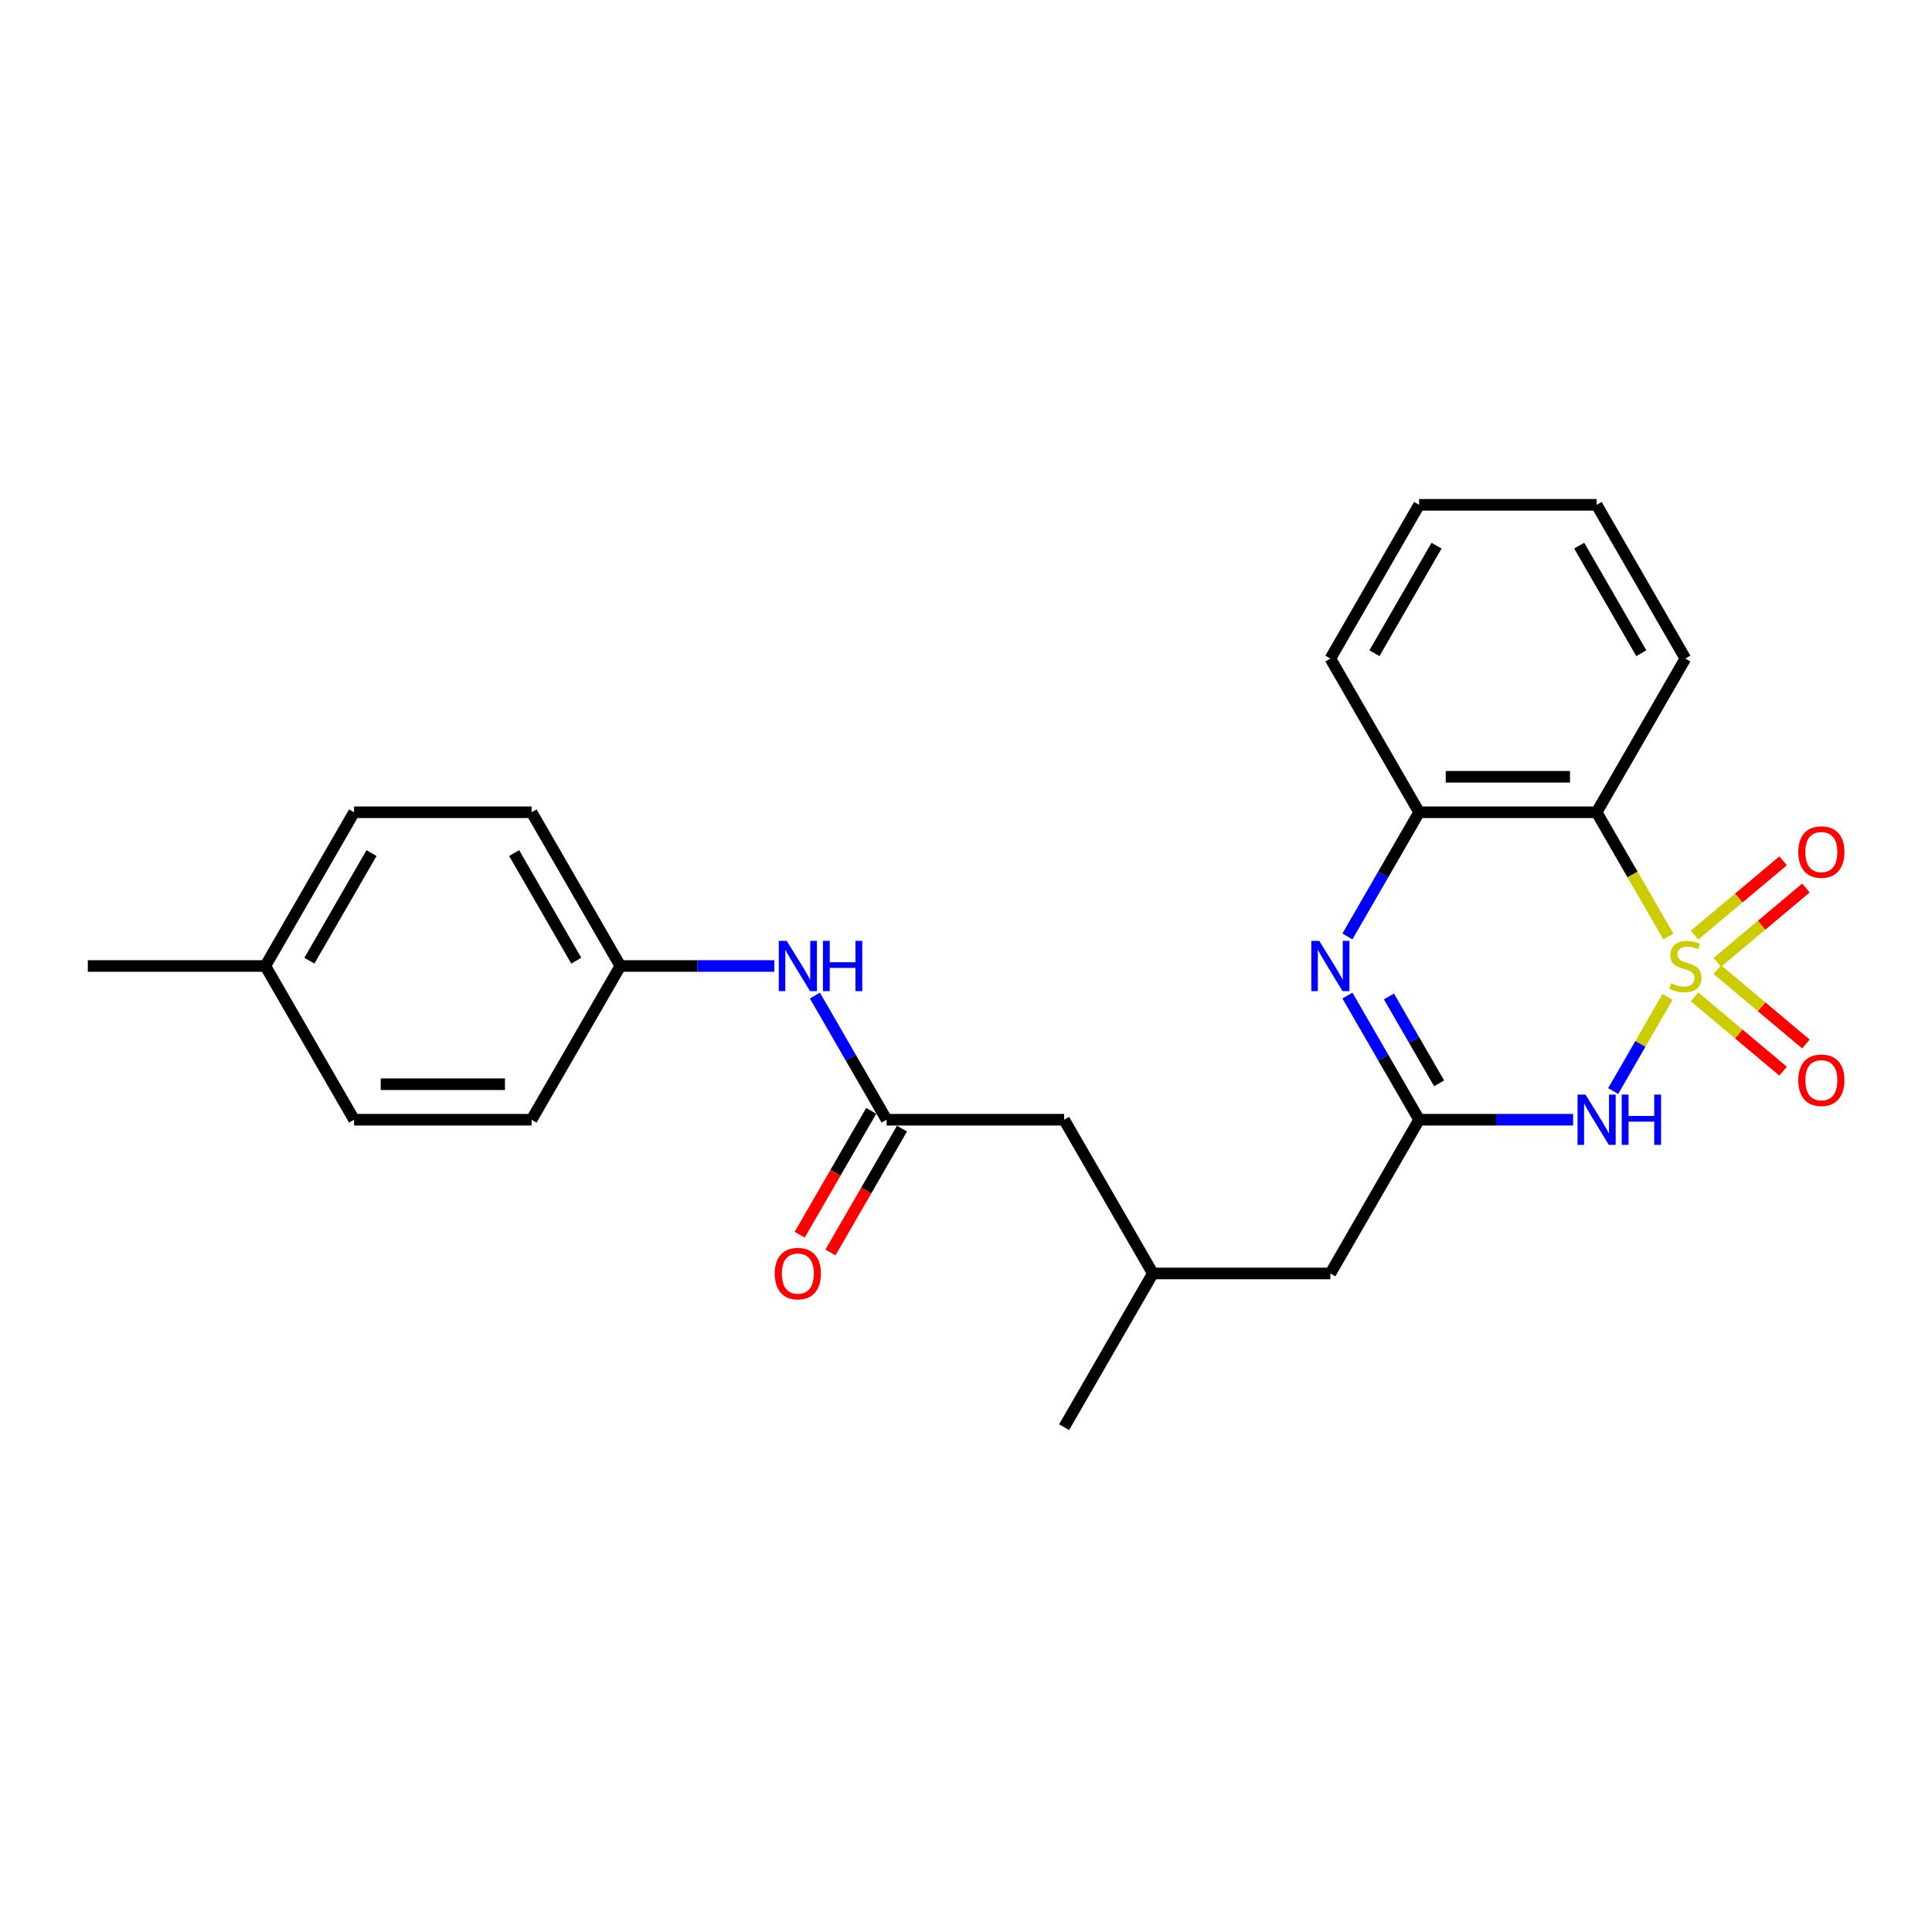 <?xml version='1.0' encoding='iso-8859-1'?>
<svg version='1.1' baseProfile='full'
              xmlns='http://www.w3.org/2000/svg'
                      xmlns:rdkit='http://www.rdkit.org/xml'
                      xmlns:xlink='http://www.w3.org/1999/xlink'
                  xml:space='preserve'
width='1000px' height='1000px' viewBox='0 0 1000 1000'>
<!-- END OF HEADER -->
<rect style='opacity:1.0;fill:#FFFFFF;stroke:none' width='1000' height='1000' x='0' y='0'> </rect>
<path class='bond-0' d='M 863.128,515.968 L 849.054,540.345' style='fill:none;fill-rule:evenodd;stroke:#CCCC00;stroke-width:6px;stroke-linecap:butt;stroke-linejoin:miter;stroke-opacity:1' />
<path class='bond-0' d='M 849.054,540.345 L 834.98,564.722' style='fill:none;fill-rule:evenodd;stroke:#0000FF;stroke-width:6px;stroke-linecap:butt;stroke-linejoin:miter;stroke-opacity:1' />
<path class='bond-1' d='M 863.531,484.73 L 844.97,452.581' style='fill:none;fill-rule:evenodd;stroke:#CCCC00;stroke-width:6px;stroke-linecap:butt;stroke-linejoin:miter;stroke-opacity:1' />
<path class='bond-1' d='M 844.97,452.581 L 826.409,420.432' style='fill:none;fill-rule:evenodd;stroke:#000000;stroke-width:6px;stroke-linecap:butt;stroke-linejoin:miter;stroke-opacity:1' />
<path class='bond-5' d='M 888.892,498.111 L 911.817,478.875' style='fill:none;fill-rule:evenodd;stroke:#CCCC00;stroke-width:6px;stroke-linecap:butt;stroke-linejoin:miter;stroke-opacity:1' />
<path class='bond-5' d='M 911.817,478.875 L 934.741,459.639' style='fill:none;fill-rule:evenodd;stroke:#FF0000;stroke-width:6px;stroke-linecap:butt;stroke-linejoin:miter;stroke-opacity:1' />
<path class='bond-5' d='M 877.081,484.034 L 900.005,464.798' style='fill:none;fill-rule:evenodd;stroke:#CCCC00;stroke-width:6px;stroke-linecap:butt;stroke-linejoin:miter;stroke-opacity:1' />
<path class='bond-5' d='M 900.005,464.798 L 922.93,445.563' style='fill:none;fill-rule:evenodd;stroke:#FF0000;stroke-width:6px;stroke-linecap:butt;stroke-linejoin:miter;stroke-opacity:1' />
<path class='bond-6' d='M 877.081,515.966 L 900.005,535.202' style='fill:none;fill-rule:evenodd;stroke:#CCCC00;stroke-width:6px;stroke-linecap:butt;stroke-linejoin:miter;stroke-opacity:1' />
<path class='bond-6' d='M 900.005,535.202 L 922.93,554.437' style='fill:none;fill-rule:evenodd;stroke:#FF0000;stroke-width:6px;stroke-linecap:butt;stroke-linejoin:miter;stroke-opacity:1' />
<path class='bond-6' d='M 888.892,501.889 L 911.817,521.125' style='fill:none;fill-rule:evenodd;stroke:#CCCC00;stroke-width:6px;stroke-linecap:butt;stroke-linejoin:miter;stroke-opacity:1' />
<path class='bond-6' d='M 911.817,521.125 L 934.741,540.361' style='fill:none;fill-rule:evenodd;stroke:#FF0000;stroke-width:6px;stroke-linecap:butt;stroke-linejoin:miter;stroke-opacity:1' />
<path class='bond-2' d='M 814.244,579.568 L 774.388,579.568' style='fill:none;fill-rule:evenodd;stroke:#0000FF;stroke-width:6px;stroke-linecap:butt;stroke-linejoin:miter;stroke-opacity:1' />
<path class='bond-2' d='M 774.388,579.568 L 734.532,579.568' style='fill:none;fill-rule:evenodd;stroke:#000000;stroke-width:6px;stroke-linecap:butt;stroke-linejoin:miter;stroke-opacity:1' />
<path class='bond-4' d='M 826.409,420.432 L 734.532,420.432' style='fill:none;fill-rule:evenodd;stroke:#000000;stroke-width:6px;stroke-linecap:butt;stroke-linejoin:miter;stroke-opacity:1' />
<path class='bond-4' d='M 812.627,402.057 L 748.313,402.057' style='fill:none;fill-rule:evenodd;stroke:#000000;stroke-width:6px;stroke-linecap:butt;stroke-linejoin:miter;stroke-opacity:1' />
<path class='bond-14' d='M 826.409,420.432 L 872.347,340.864' style='fill:none;fill-rule:evenodd;stroke:#000000;stroke-width:6px;stroke-linecap:butt;stroke-linejoin:miter;stroke-opacity:1' />
<path class='bond-10' d='M 734.532,579.568 L 688.593,659.136' style='fill:none;fill-rule:evenodd;stroke:#000000;stroke-width:6px;stroke-linecap:butt;stroke-linejoin:miter;stroke-opacity:1' />
<path class='bond-25' d='M 734.532,579.568 L 715.981,547.437' style='fill:none;fill-rule:evenodd;stroke:#000000;stroke-width:6px;stroke-linecap:butt;stroke-linejoin:miter;stroke-opacity:1' />
<path class='bond-25' d='M 715.981,547.437 L 697.431,515.307' style='fill:none;fill-rule:evenodd;stroke:#0000FF;stroke-width:6px;stroke-linecap:butt;stroke-linejoin:miter;stroke-opacity:1' />
<path class='bond-25' d='M 744.88,560.741 L 731.895,538.25' style='fill:none;fill-rule:evenodd;stroke:#000000;stroke-width:6px;stroke-linecap:butt;stroke-linejoin:miter;stroke-opacity:1' />
<path class='bond-25' d='M 731.895,538.25 L 718.909,515.758' style='fill:none;fill-rule:evenodd;stroke:#0000FF;stroke-width:6px;stroke-linecap:butt;stroke-linejoin:miter;stroke-opacity:1' />
<path class='bond-3' d='M 697.431,484.693 L 715.981,452.563' style='fill:none;fill-rule:evenodd;stroke:#0000FF;stroke-width:6px;stroke-linecap:butt;stroke-linejoin:miter;stroke-opacity:1' />
<path class='bond-3' d='M 715.981,452.563 L 734.532,420.432' style='fill:none;fill-rule:evenodd;stroke:#000000;stroke-width:6px;stroke-linecap:butt;stroke-linejoin:miter;stroke-opacity:1' />
<path class='bond-20' d='M 734.532,420.432 L 688.593,340.864' style='fill:none;fill-rule:evenodd;stroke:#000000;stroke-width:6px;stroke-linecap:butt;stroke-linejoin:miter;stroke-opacity:1' />
<path class='bond-7' d='M 458.901,579.568 L 550.778,579.568' style='fill:none;fill-rule:evenodd;stroke:#000000;stroke-width:6px;stroke-linecap:butt;stroke-linejoin:miter;stroke-opacity:1' />
<path class='bond-8' d='M 458.901,579.568 L 440.35,547.437' style='fill:none;fill-rule:evenodd;stroke:#000000;stroke-width:6px;stroke-linecap:butt;stroke-linejoin:miter;stroke-opacity:1' />
<path class='bond-8' d='M 440.35,547.437 L 421.8,515.307' style='fill:none;fill-rule:evenodd;stroke:#0000FF;stroke-width:6px;stroke-linecap:butt;stroke-linejoin:miter;stroke-opacity:1' />
<path class='bond-9' d='M 450.944,574.974 L 432.436,607.031' style='fill:none;fill-rule:evenodd;stroke:#000000;stroke-width:6px;stroke-linecap:butt;stroke-linejoin:miter;stroke-opacity:1' />
<path class='bond-9' d='M 432.436,607.031 L 413.928,639.088' style='fill:none;fill-rule:evenodd;stroke:#FF0000;stroke-width:6px;stroke-linecap:butt;stroke-linejoin:miter;stroke-opacity:1' />
<path class='bond-9' d='M 466.858,584.162 L 448.35,616.219' style='fill:none;fill-rule:evenodd;stroke:#000000;stroke-width:6px;stroke-linecap:butt;stroke-linejoin:miter;stroke-opacity:1' />
<path class='bond-9' d='M 448.35,616.219 L 429.841,648.276' style='fill:none;fill-rule:evenodd;stroke:#FF0000;stroke-width:6px;stroke-linecap:butt;stroke-linejoin:miter;stroke-opacity:1' />
<path class='bond-12' d='M 400.798,500 L 360.942,500' style='fill:none;fill-rule:evenodd;stroke:#0000FF;stroke-width:6px;stroke-linecap:butt;stroke-linejoin:miter;stroke-opacity:1' />
<path class='bond-12' d='M 360.942,500 L 321.085,500' style='fill:none;fill-rule:evenodd;stroke:#000000;stroke-width:6px;stroke-linecap:butt;stroke-linejoin:miter;stroke-opacity:1' />
<path class='bond-13' d='M 688.593,659.136 L 596.716,659.136' style='fill:none;fill-rule:evenodd;stroke:#000000;stroke-width:6px;stroke-linecap:butt;stroke-linejoin:miter;stroke-opacity:1' />
<path class='bond-11' d='M 550.778,579.568 L 596.716,659.136' style='fill:none;fill-rule:evenodd;stroke:#000000;stroke-width:6px;stroke-linecap:butt;stroke-linejoin:miter;stroke-opacity:1' />
<path class='bond-16' d='M 321.085,500 L 275.147,579.568' style='fill:none;fill-rule:evenodd;stroke:#000000;stroke-width:6px;stroke-linecap:butt;stroke-linejoin:miter;stroke-opacity:1' />
<path class='bond-17' d='M 321.085,500 L 275.147,420.432' style='fill:none;fill-rule:evenodd;stroke:#000000;stroke-width:6px;stroke-linecap:butt;stroke-linejoin:miter;stroke-opacity:1' />
<path class='bond-17' d='M 298.281,497.253 L 266.124,441.555' style='fill:none;fill-rule:evenodd;stroke:#000000;stroke-width:6px;stroke-linecap:butt;stroke-linejoin:miter;stroke-opacity:1' />
<path class='bond-21' d='M 596.716,659.136 L 550.778,738.703' style='fill:none;fill-rule:evenodd;stroke:#000000;stroke-width:6px;stroke-linecap:butt;stroke-linejoin:miter;stroke-opacity:1' />
<path class='bond-23' d='M 872.347,340.864 L 826.409,261.297' style='fill:none;fill-rule:evenodd;stroke:#000000;stroke-width:6px;stroke-linecap:butt;stroke-linejoin:miter;stroke-opacity:1' />
<path class='bond-23' d='M 849.543,338.117 L 817.386,282.419' style='fill:none;fill-rule:evenodd;stroke:#000000;stroke-width:6px;stroke-linecap:butt;stroke-linejoin:miter;stroke-opacity:1' />
<path class='bond-15' d='M 137.332,500 L 183.27,420.432' style='fill:none;fill-rule:evenodd;stroke:#000000;stroke-width:6px;stroke-linecap:butt;stroke-linejoin:miter;stroke-opacity:1' />
<path class='bond-15' d='M 160.136,497.253 L 192.293,441.555' style='fill:none;fill-rule:evenodd;stroke:#000000;stroke-width:6px;stroke-linecap:butt;stroke-linejoin:miter;stroke-opacity:1' />
<path class='bond-22' d='M 137.332,500 L 45.455,500' style='fill:none;fill-rule:evenodd;stroke:#000000;stroke-width:6px;stroke-linecap:butt;stroke-linejoin:miter;stroke-opacity:1' />
<path class='bond-27' d='M 137.332,500 L 183.27,579.568' style='fill:none;fill-rule:evenodd;stroke:#000000;stroke-width:6px;stroke-linecap:butt;stroke-linejoin:miter;stroke-opacity:1' />
<path class='bond-19' d='M 275.147,579.568 L 183.27,579.568' style='fill:none;fill-rule:evenodd;stroke:#000000;stroke-width:6px;stroke-linecap:butt;stroke-linejoin:miter;stroke-opacity:1' />
<path class='bond-19' d='M 261.365,561.192 L 197.052,561.192' style='fill:none;fill-rule:evenodd;stroke:#000000;stroke-width:6px;stroke-linecap:butt;stroke-linejoin:miter;stroke-opacity:1' />
<path class='bond-18' d='M 275.147,420.432 L 183.27,420.432' style='fill:none;fill-rule:evenodd;stroke:#000000;stroke-width:6px;stroke-linecap:butt;stroke-linejoin:miter;stroke-opacity:1' />
<path class='bond-26' d='M 688.593,340.864 L 734.532,261.297' style='fill:none;fill-rule:evenodd;stroke:#000000;stroke-width:6px;stroke-linecap:butt;stroke-linejoin:miter;stroke-opacity:1' />
<path class='bond-26' d='M 711.398,338.117 L 743.555,282.419' style='fill:none;fill-rule:evenodd;stroke:#000000;stroke-width:6px;stroke-linecap:butt;stroke-linejoin:miter;stroke-opacity:1' />
<path class='bond-24' d='M 826.409,261.297 L 734.532,261.297' style='fill:none;fill-rule:evenodd;stroke:#000000;stroke-width:6px;stroke-linecap:butt;stroke-linejoin:miter;stroke-opacity:1' />
<path  class='atom-0' d='M 864.997 508.93
Q 865.291 509.041, 866.504 509.555
Q 867.717 510.07, 869.04 510.4
Q 870.4 510.694, 871.723 510.694
Q 874.185 510.694, 875.618 509.518
Q 877.051 508.306, 877.051 506.211
Q 877.051 504.778, 876.316 503.896
Q 875.618 503.014, 874.516 502.536
Q 873.413 502.058, 871.576 501.507
Q 869.26 500.809, 867.864 500.147
Q 866.504 499.485, 865.512 498.089
Q 864.556 496.692, 864.556 494.34
Q 864.556 491.07, 866.761 489.048
Q 869.003 487.027, 873.413 487.027
Q 876.427 487.027, 879.845 488.46
L 878.999 491.29
Q 875.875 490.004, 873.523 490.004
Q 870.988 490.004, 869.591 491.07
Q 868.195 492.099, 868.231 493.899
Q 868.231 495.296, 868.93 496.141
Q 869.665 496.986, 870.694 497.464
Q 871.759 497.942, 873.523 498.493
Q 875.875 499.228, 877.272 499.963
Q 878.669 500.698, 879.661 502.205
Q 880.69 503.675, 880.69 506.211
Q 880.69 509.812, 878.264 511.76
Q 875.875 513.671, 871.87 513.671
Q 869.554 513.671, 867.79 513.157
Q 866.063 512.679, 864.005 511.834
L 864.997 508.93
' fill='#CCCC00'/>
<path  class='atom-1' d='M 820.657 566.558
L 829.184 580.34
Q 830.029 581.699, 831.389 584.162
Q 832.748 586.624, 832.822 586.771
L 832.822 566.558
L 836.276 566.558
L 836.276 592.578
L 832.712 592.578
L 823.561 577.51
Q 822.495 575.746, 821.356 573.724
Q 820.253 571.703, 819.922 571.078
L 819.922 592.578
L 816.541 592.578
L 816.541 566.558
L 820.657 566.558
' fill='#0000FF'/>
<path  class='atom-1' d='M 839.4 566.558
L 842.928 566.558
L 842.928 577.62
L 856.232 577.62
L 856.232 566.558
L 859.76 566.558
L 859.76 592.578
L 856.232 592.578
L 856.232 580.56
L 842.928 580.56
L 842.928 592.578
L 839.4 592.578
L 839.4 566.558
' fill='#0000FF'/>
<path  class='atom-4' d='M 682.842 486.99
L 691.368 500.772
Q 692.213 502.132, 693.573 504.594
Q 694.933 507.056, 695.006 507.203
L 695.006 486.99
L 698.461 486.99
L 698.461 513.01
L 694.896 513.01
L 685.745 497.942
Q 684.679 496.178, 683.54 494.157
Q 682.438 492.135, 682.107 491.511
L 682.107 513.01
L 678.726 513.01
L 678.726 486.99
L 682.842 486.99
' fill='#0000FF'/>
<path  class='atom-6' d='M 930.785 441.016
Q 930.785 434.768, 933.872 431.277
Q 936.959 427.786, 942.729 427.786
Q 948.499 427.786, 951.586 431.277
Q 954.673 434.768, 954.673 441.016
Q 954.673 447.337, 951.549 450.939
Q 948.426 454.504, 942.729 454.504
Q 936.996 454.504, 933.872 450.939
Q 930.785 447.374, 930.785 441.016
M 942.729 451.564
Q 946.698 451.564, 948.83 448.918
Q 950.998 446.235, 950.998 441.016
Q 950.998 435.908, 948.83 433.335
Q 946.698 430.726, 942.729 430.726
Q 938.76 430.726, 936.592 433.298
Q 934.46 435.871, 934.46 441.016
Q 934.46 446.271, 936.592 448.918
Q 938.76 451.564, 942.729 451.564
' fill='#FF0000'/>
<path  class='atom-7' d='M 930.785 559.131
Q 930.785 552.883, 933.872 549.392
Q 936.959 545.901, 942.729 545.901
Q 948.499 545.901, 951.586 549.392
Q 954.673 552.883, 954.673 559.131
Q 954.673 565.452, 951.549 569.054
Q 948.426 572.618, 942.729 572.618
Q 936.996 572.618, 933.872 569.054
Q 930.785 565.489, 930.785 559.131
M 942.729 569.678
Q 946.698 569.678, 948.83 567.032
Q 950.998 564.35, 950.998 559.131
Q 950.998 554.023, 948.83 551.45
Q 946.698 548.841, 942.729 548.841
Q 938.76 548.841, 936.592 551.413
Q 934.46 553.986, 934.46 559.131
Q 934.46 564.386, 936.592 567.032
Q 938.76 569.678, 942.729 569.678
' fill='#FF0000'/>
<path  class='atom-9' d='M 407.211 486.99
L 415.737 500.772
Q 416.582 502.132, 417.942 504.594
Q 419.302 507.056, 419.375 507.203
L 419.375 486.99
L 422.83 486.99
L 422.83 513.01
L 419.265 513.01
L 410.114 497.942
Q 409.049 496.178, 407.909 494.157
Q 406.807 492.135, 406.476 491.511
L 406.476 513.01
L 403.095 513.01
L 403.095 486.99
L 407.211 486.99
' fill='#0000FF'/>
<path  class='atom-9' d='M 425.954 486.99
L 429.482 486.99
L 429.482 498.052
L 442.786 498.052
L 442.786 486.99
L 446.314 486.99
L 446.314 513.01
L 442.786 513.01
L 442.786 500.992
L 429.482 500.992
L 429.482 513.01
L 425.954 513.01
L 425.954 486.99
' fill='#0000FF'/>
<path  class='atom-10' d='M 401.018 659.209
Q 401.018 652.961, 404.106 649.47
Q 407.193 645.979, 412.962 645.979
Q 418.732 645.979, 421.819 649.47
Q 424.906 652.961, 424.906 659.209
Q 424.906 665.53, 421.783 669.132
Q 418.659 672.697, 412.962 672.697
Q 407.229 672.697, 404.106 669.132
Q 401.018 665.567, 401.018 659.209
M 412.962 669.757
Q 416.932 669.757, 419.063 667.111
Q 421.231 664.428, 421.231 659.209
Q 421.231 654.101, 419.063 651.528
Q 416.932 648.919, 412.962 648.919
Q 408.993 648.919, 406.825 651.491
Q 404.694 654.064, 404.694 659.209
Q 404.694 664.464, 406.825 667.111
Q 408.993 669.757, 412.962 669.757
' fill='#FF0000'/>
</svg>

